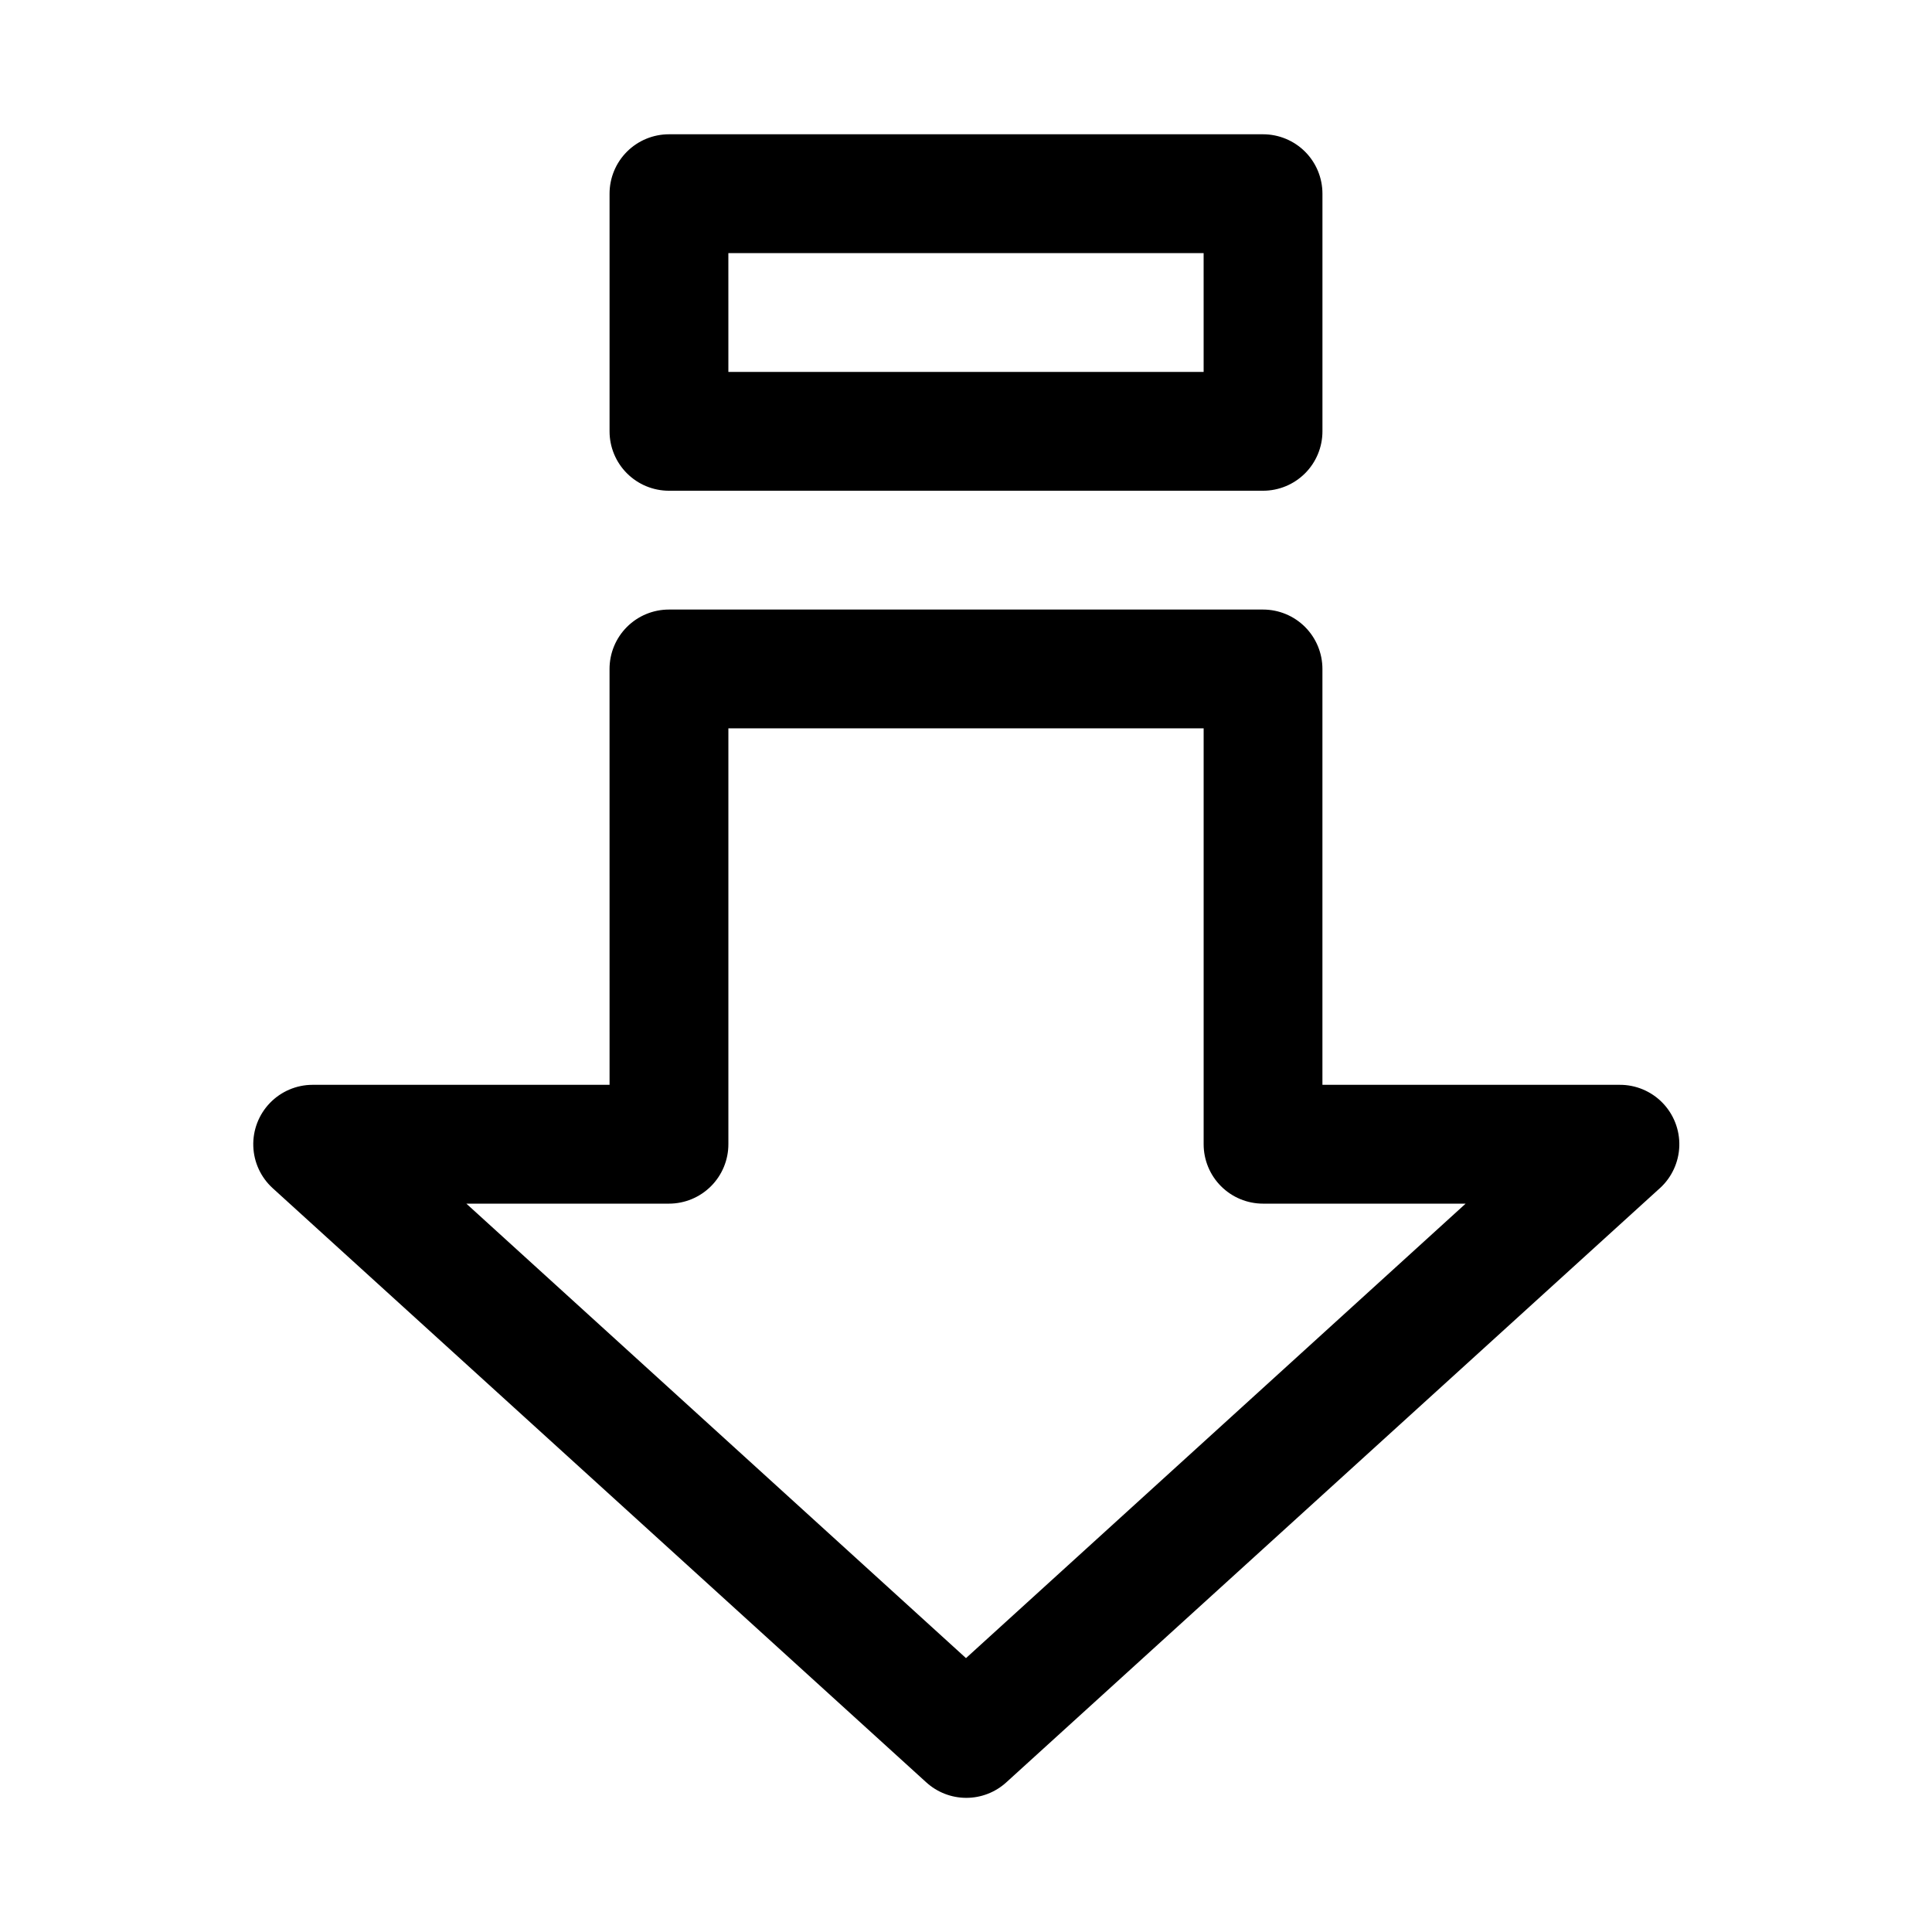 <?xml version="1.0" encoding="UTF-8"?>
<!-- Uploaded to: SVG Repo, www.svgrepo.com, Generator: SVG Repo Mixer Tools -->
<svg fill="#000000" width="800px" height="800px" version="1.1" viewBox="144 144 512 512" xmlns="http://www.w3.org/2000/svg">
 <g>
  <path d="m305.54 431.49h-78.723c-4.258 0.008-8.328 1.746-11.285 4.809-2.957 3.062-4.547 7.191-4.406 11.449 0.137 4.254 1.992 8.27 5.144 11.137l173.18 157.44v-0.004c2.902 2.656 6.695 4.129 10.629 4.129s7.723-1.473 10.625-4.129l173.18-157.44 0.004 0.004c3.164-2.879 5.019-6.918 5.148-11.191 0.125-4.273-1.496-8.414-4.484-11.473-2.992-3.055-7.098-4.766-11.371-4.731h-78.723v-110.21c0-4.176-1.656-8.18-4.609-11.133-2.953-2.953-6.957-4.609-11.133-4.609h-157.44c-4.176 0-8.18 1.656-11.133 4.609s-4.609 6.957-4.609 11.133zm15.742 31.488c4.176 0 8.18-1.66 11.133-4.613s4.613-6.957 4.613-11.133v-110.21h125.95v110.21c0 4.176 1.656 8.18 4.609 11.133 2.953 2.953 6.957 4.613 11.133 4.613h53.688l-132.41 120.44-132.41-120.44z"/>
  <path d="m321.28 274.05h157.44c4.176 0 8.18-1.66 11.133-4.613 2.953-2.953 4.609-6.957 4.609-11.133v-62.977c0-4.176-1.656-8.18-4.609-11.133-2.953-2.949-6.957-4.609-11.133-4.609h-157.44c-4.176 0-8.18 1.66-11.133 4.609-2.953 2.953-4.609 6.957-4.609 11.133v62.977c0 4.176 1.656 8.18 4.609 11.133s6.957 4.613 11.133 4.613zm15.742-62.977h125.95l0.004 31.488h-125.95z"/>
 </g>
</svg>